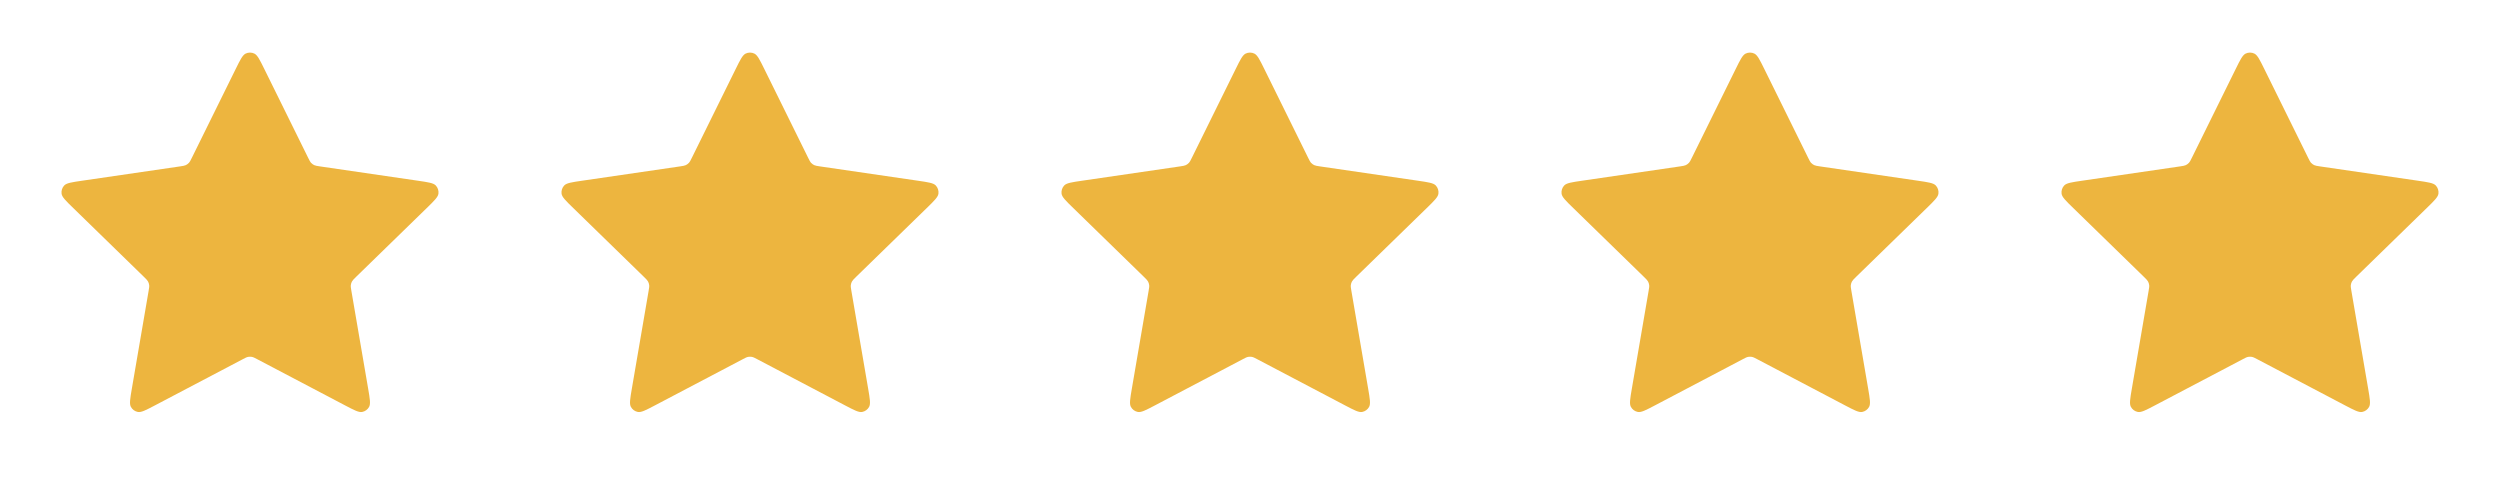 <svg width="125" height="24" viewBox="0 0 125 24" fill="none" xmlns="http://www.w3.org/2000/svg">
<path d="M11.783 3.453C12.013 2.986 12.128 2.753 12.285 2.678C12.421 2.613 12.579 2.613 12.715 2.678C12.872 2.753 12.987 2.986 13.217 3.453L15.404 7.883C15.472 8.021 15.506 8.09 15.556 8.144C15.6 8.191 15.653 8.229 15.711 8.257C15.778 8.287 15.854 8.299 16.006 8.321L20.897 9.036C21.412 9.111 21.67 9.149 21.789 9.274C21.892 9.384 21.941 9.534 21.922 9.684C21.899 9.856 21.712 10.037 21.34 10.4L17.801 13.846C17.691 13.954 17.636 14.008 17.6 14.072C17.569 14.128 17.549 14.19 17.541 14.255C17.532 14.327 17.545 14.403 17.571 14.555L18.406 19.422C18.494 19.936 18.538 20.192 18.455 20.345C18.383 20.477 18.255 20.57 18.107 20.598C17.937 20.629 17.706 20.508 17.245 20.265L12.872 17.966C12.736 17.894 12.668 17.858 12.596 17.844C12.533 17.832 12.467 17.832 12.404 17.844C12.332 17.858 12.264 17.894 12.128 17.966L7.755 20.265C7.294 20.508 7.063 20.629 6.893 20.598C6.745 20.57 6.617 20.477 6.545 20.345C6.462 20.192 6.506 19.936 6.594 19.422L7.429 14.555C7.455 14.403 7.468 14.327 7.459 14.255C7.451 14.19 7.431 14.128 7.4 14.072C7.364 14.008 7.309 13.954 7.199 13.846L3.661 10.4C3.288 10.037 3.101 9.856 3.079 9.684C3.059 9.534 3.108 9.384 3.211 9.274C3.33 9.149 3.588 9.111 4.103 9.036L8.994 8.321C9.146 8.299 9.222 8.287 9.289 8.257C9.347 8.229 9.4 8.191 9.444 8.144C9.494 8.09 9.528 8.021 9.596 7.883L11.783 3.453Z" fill="#EDB53F"/>
<path d="M36.783 3.453C37.013 2.986 37.128 2.753 37.285 2.678C37.421 2.613 37.579 2.613 37.715 2.678C37.872 2.753 37.987 2.986 38.217 3.453L40.404 7.883C40.472 8.021 40.506 8.09 40.556 8.144C40.6 8.191 40.653 8.229 40.711 8.257C40.778 8.287 40.854 8.299 41.006 8.321L45.897 9.036C46.412 9.111 46.67 9.149 46.789 9.274C46.892 9.384 46.941 9.534 46.922 9.684C46.899 9.856 46.712 10.037 46.34 10.4L42.801 13.846C42.691 13.954 42.636 14.008 42.6 14.072C42.569 14.128 42.549 14.19 42.541 14.255C42.532 14.327 42.545 14.403 42.571 14.555L43.406 19.422C43.494 19.936 43.538 20.192 43.455 20.345C43.383 20.477 43.255 20.57 43.107 20.598C42.937 20.629 42.706 20.508 42.245 20.265L37.872 17.966C37.736 17.894 37.668 17.858 37.596 17.844C37.533 17.832 37.467 17.832 37.404 17.844C37.332 17.858 37.264 17.894 37.128 17.966L32.755 20.265C32.294 20.508 32.063 20.629 31.893 20.598C31.745 20.57 31.617 20.477 31.545 20.345C31.462 20.192 31.506 19.936 31.594 19.422L32.429 14.555C32.455 14.403 32.468 14.327 32.459 14.255C32.451 14.19 32.431 14.128 32.4 14.072C32.364 14.008 32.309 13.954 32.199 13.846L28.661 10.4C28.288 10.037 28.101 9.856 28.078 9.684C28.059 9.534 28.108 9.384 28.211 9.274C28.33 9.149 28.588 9.111 29.103 9.036L33.994 8.321C34.146 8.299 34.222 8.287 34.289 8.257C34.347 8.229 34.4 8.191 34.444 8.144C34.494 8.09 34.528 8.021 34.596 7.883L36.783 3.453Z" fill="#EDB53F"/>
<path d="M61.783 3.453C62.013 2.986 62.128 2.753 62.285 2.678C62.421 2.613 62.579 2.613 62.715 2.678C62.872 2.753 62.987 2.986 63.217 3.453L65.404 7.883C65.472 8.021 65.506 8.09 65.556 8.144C65.6 8.191 65.653 8.229 65.711 8.257C65.778 8.287 65.854 8.299 66.006 8.321L70.897 9.036C71.412 9.111 71.67 9.149 71.789 9.274C71.892 9.384 71.941 9.534 71.921 9.684C71.899 9.856 71.712 10.037 71.34 10.4L67.801 13.846C67.691 13.954 67.636 14.008 67.6 14.072C67.569 14.128 67.549 14.19 67.541 14.255C67.532 14.327 67.545 14.403 67.571 14.555L68.406 19.422C68.494 19.936 68.538 20.192 68.455 20.345C68.383 20.477 68.255 20.57 68.107 20.598C67.937 20.629 67.706 20.508 67.245 20.265L62.872 17.966C62.736 17.894 62.668 17.858 62.596 17.844C62.533 17.832 62.467 17.832 62.404 17.844C62.332 17.858 62.264 17.894 62.128 17.966L57.755 20.265C57.294 20.508 57.063 20.629 56.893 20.598C56.745 20.57 56.617 20.477 56.545 20.345C56.462 20.192 56.506 19.936 56.594 19.422L57.429 14.555C57.455 14.403 57.468 14.327 57.459 14.255C57.451 14.19 57.431 14.128 57.4 14.072C57.364 14.008 57.309 13.954 57.199 13.846L53.661 10.4C53.288 10.037 53.101 9.856 53.078 9.684C53.059 9.534 53.108 9.384 53.211 9.274C53.33 9.149 53.588 9.111 54.103 9.036L58.994 8.321C59.146 8.299 59.222 8.287 59.289 8.257C59.347 8.229 59.4 8.191 59.444 8.144C59.494 8.09 59.528 8.021 59.596 7.883L61.783 3.453Z" fill="#EDB53F"/>
<path d="M86.783 3.453C87.013 2.986 87.128 2.753 87.285 2.678C87.421 2.613 87.579 2.613 87.715 2.678C87.872 2.753 87.987 2.986 88.217 3.453L90.404 7.883C90.472 8.021 90.506 8.09 90.556 8.144C90.6 8.191 90.653 8.229 90.711 8.257C90.778 8.287 90.854 8.299 91.006 8.321L95.897 9.036C96.412 9.111 96.67 9.149 96.789 9.274C96.892 9.384 96.941 9.534 96.921 9.684C96.899 9.856 96.712 10.037 96.34 10.4L92.801 13.846C92.691 13.954 92.636 14.008 92.6 14.072C92.569 14.128 92.549 14.19 92.541 14.255C92.532 14.327 92.545 14.403 92.571 14.555L93.406 19.422C93.494 19.936 93.538 20.192 93.455 20.345C93.383 20.477 93.255 20.57 93.107 20.598C92.937 20.629 92.706 20.508 92.245 20.265L87.872 17.966C87.736 17.894 87.668 17.858 87.596 17.844C87.533 17.832 87.467 17.832 87.404 17.844C87.332 17.858 87.264 17.894 87.128 17.966L82.755 20.265C82.294 20.508 82.063 20.629 81.893 20.598C81.745 20.57 81.617 20.477 81.545 20.345C81.462 20.192 81.506 19.936 81.594 19.422L82.429 14.555C82.455 14.403 82.468 14.327 82.459 14.255C82.451 14.19 82.431 14.128 82.4 14.072C82.364 14.008 82.309 13.954 82.199 13.846L78.661 10.4C78.288 10.037 78.101 9.856 78.079 9.684C78.059 9.534 78.108 9.384 78.211 9.274C78.33 9.149 78.588 9.111 79.103 9.036L83.994 8.321C84.146 8.299 84.222 8.287 84.289 8.257C84.347 8.229 84.4 8.191 84.444 8.144C84.494 8.09 84.528 8.021 84.596 7.883L86.783 3.453Z" fill="#EDB53F"/>
<path d="M111.783 3.453C112.013 2.986 112.128 2.753 112.285 2.678C112.421 2.613 112.579 2.613 112.715 2.678C112.872 2.753 112.987 2.986 113.217 3.453L115.404 7.883C115.472 8.021 115.506 8.09 115.556 8.144C115.6 8.191 115.653 8.229 115.711 8.257C115.778 8.287 115.854 8.299 116.006 8.321L120.897 9.036C121.412 9.111 121.67 9.149 121.789 9.274C121.892 9.384 121.941 9.534 121.922 9.684C121.899 9.856 121.712 10.037 121.339 10.4L117.801 13.846C117.691 13.954 117.636 14.008 117.6 14.072C117.569 14.128 117.549 14.19 117.541 14.255C117.532 14.327 117.545 14.403 117.571 14.555L118.406 19.422C118.494 19.936 118.538 20.192 118.455 20.345C118.383 20.477 118.255 20.57 118.107 20.598C117.937 20.629 117.706 20.508 117.245 20.265L112.872 17.966C112.736 17.894 112.668 17.858 112.596 17.844C112.533 17.832 112.467 17.832 112.404 17.844C112.332 17.858 112.264 17.894 112.128 17.966L107.755 20.265C107.294 20.508 107.063 20.629 106.893 20.598C106.745 20.57 106.617 20.477 106.545 20.345C106.462 20.192 106.506 19.936 106.594 19.422L107.429 14.555C107.455 14.403 107.468 14.327 107.459 14.255C107.451 14.19 107.431 14.128 107.4 14.072C107.364 14.008 107.309 13.954 107.199 13.846L103.661 10.4C103.288 10.037 103.101 9.856 103.079 9.684C103.059 9.534 103.108 9.384 103.211 9.274C103.33 9.149 103.588 9.111 104.103 9.036L108.994 8.321C109.146 8.299 109.222 8.287 109.289 8.257C109.347 8.229 109.4 8.191 109.444 8.144C109.494 8.09 109.528 8.021 109.596 7.883L111.783 3.453Z" fill="#EDB53F"/>
</svg>
